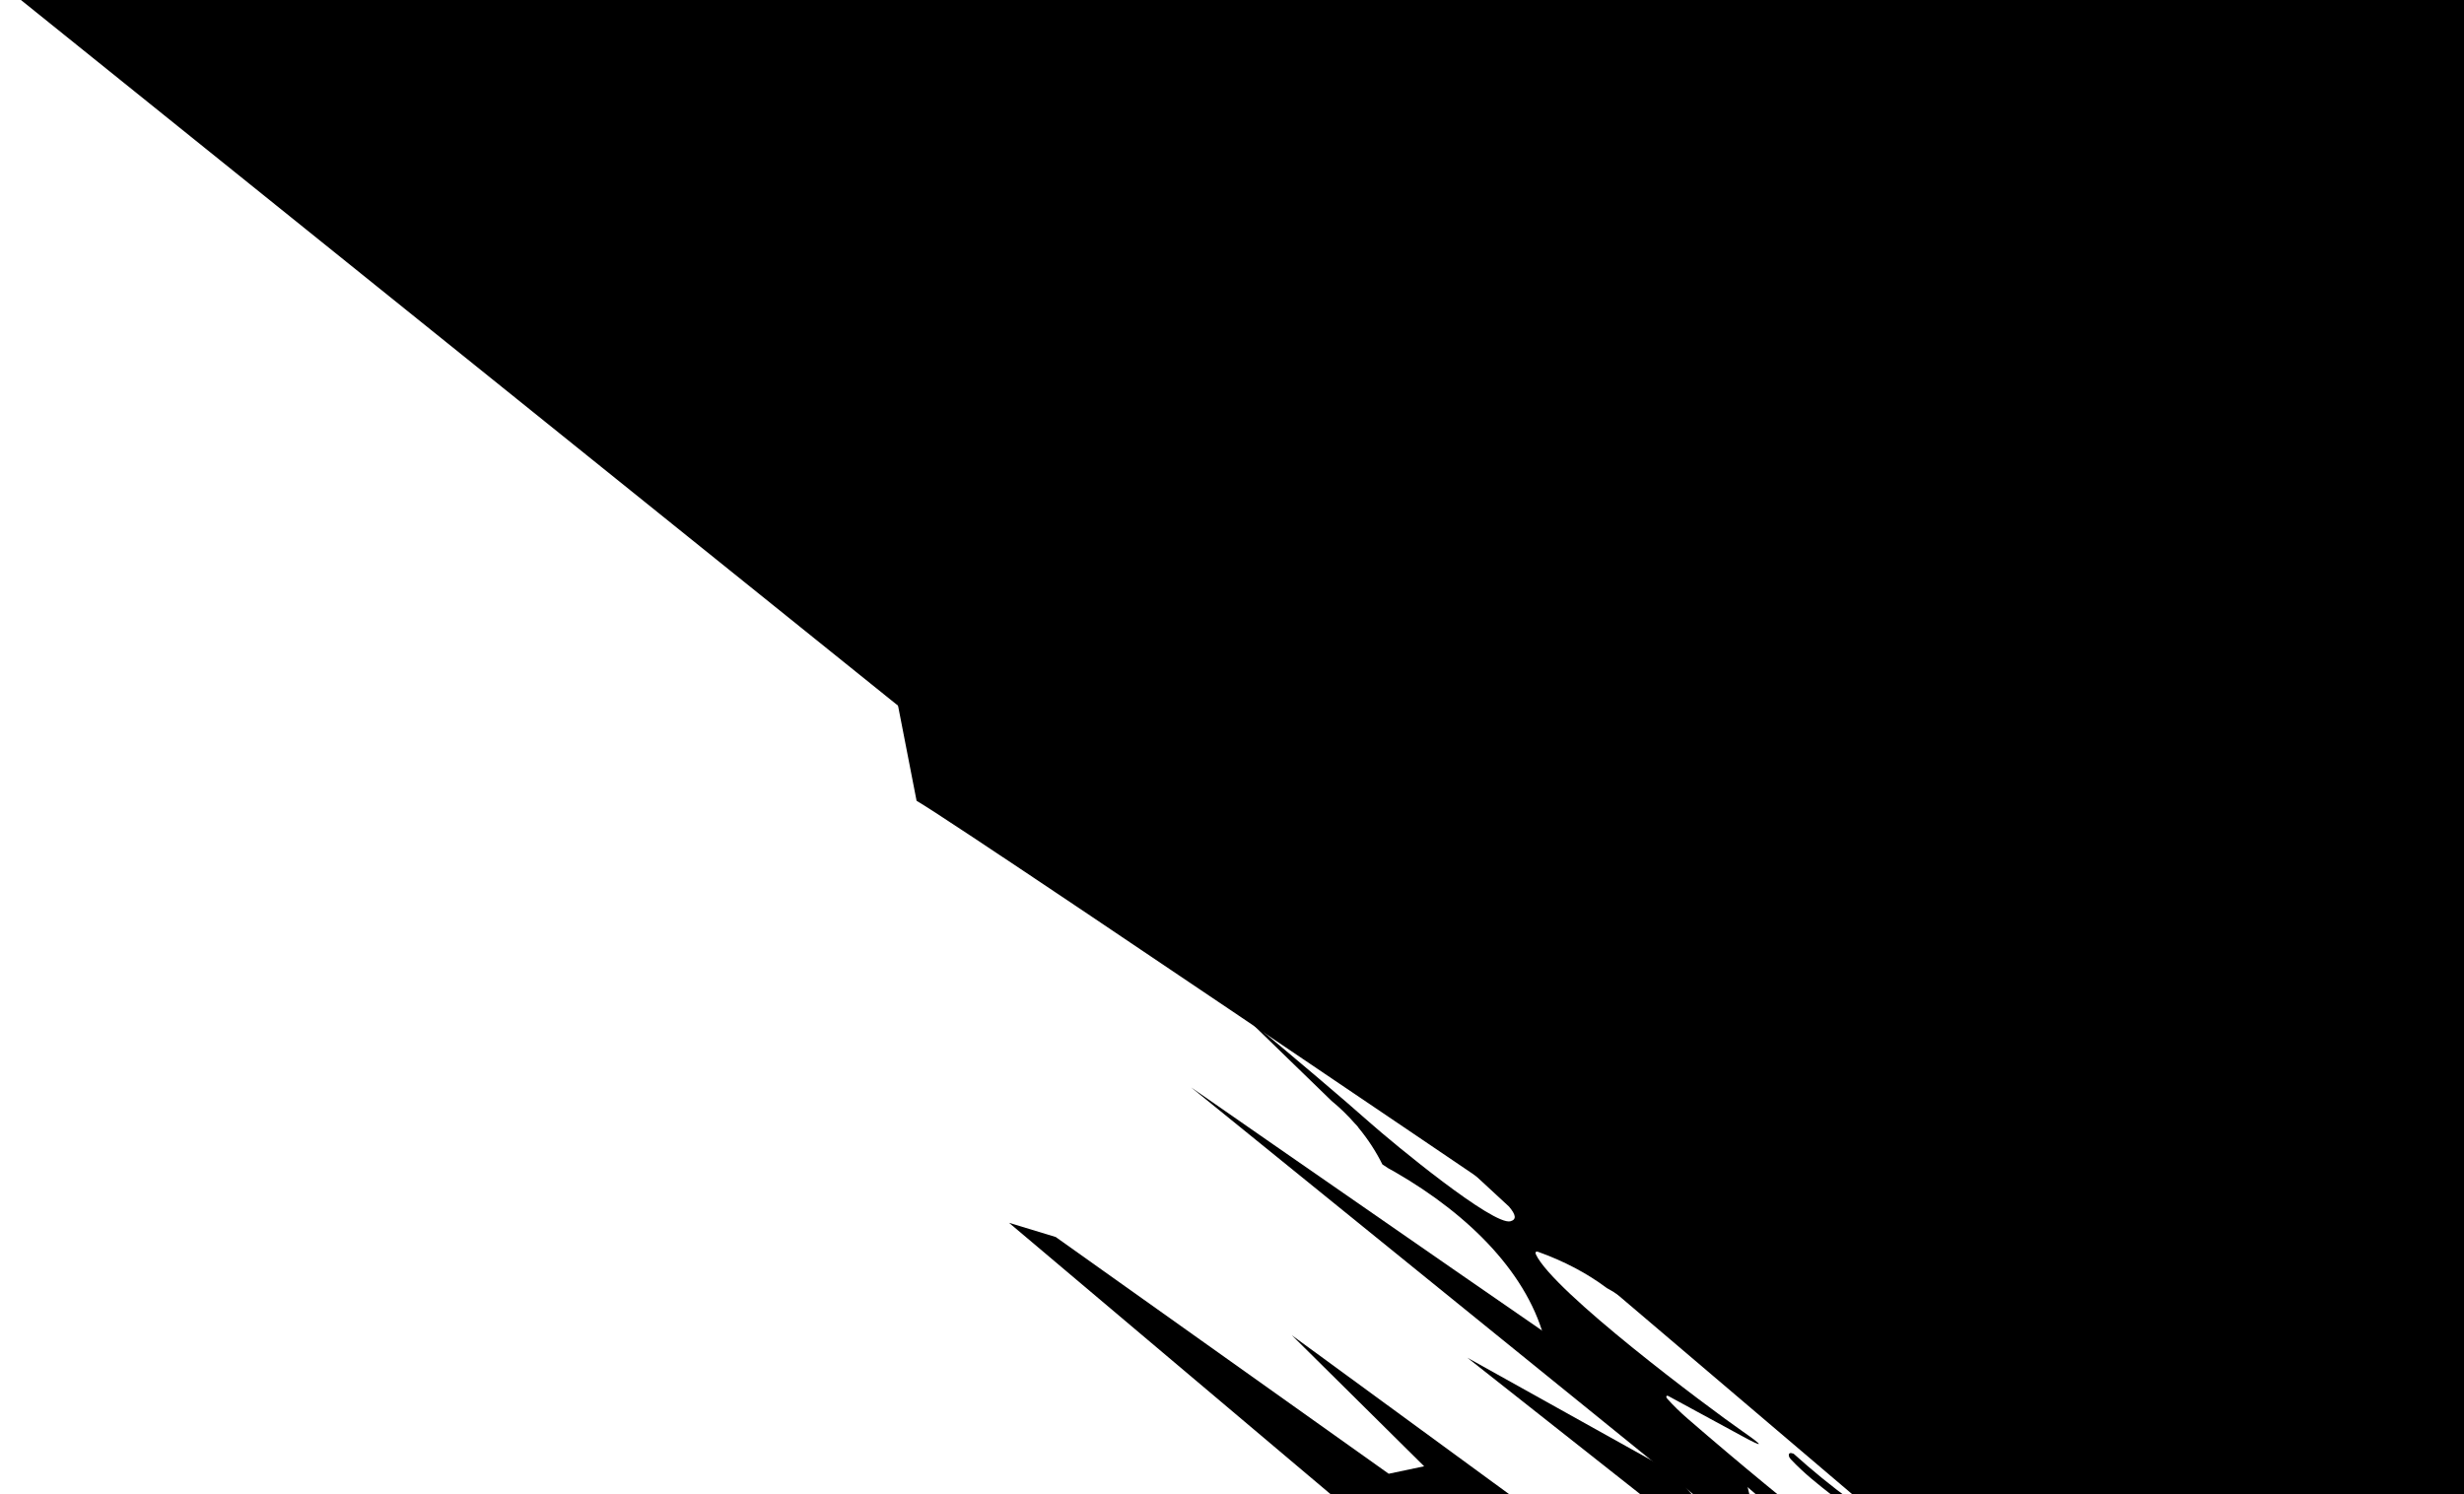 <svg width="1418" height="860" viewBox="0 0 1418 860" fill="none" xmlns="http://www.w3.org/2000/svg">
<path fill-rule="evenodd" clip-rule="evenodd" d="M1959.5 806.409L1587.91 1268L-152.001 -132H1547L1959.5 806.409Z" fill="black"/>
<path fill-rule="evenodd" clip-rule="evenodd" d="M961.429 846.632C969.653 855.631 1048.5 942.51 1048.5 942.51L844.422 781.423L961.429 846.632Z" fill="black"/>
<g clip-path="url(#clip0_2273_9743)">
<path fill-rule="evenodd" clip-rule="evenodd" d="M956.56 688.31L881.819 682.437L699.836 548.614L1102.37 891.001L1106.21 886.69L1175.74 949.655L1198.06 943.327L1131.8 709.93L1057.51 792.05L956.56 688.31Z" fill="black"/>
<path fill-rule="evenodd" clip-rule="evenodd" d="M607.555 711.963L799.186 848.221L819.583 843.922L743.426 768.492L912.383 892.085L795.664 885.247L580.684 703.792L607.555 711.963ZM1003.03 844.542L1014.5 892.509L685.455 625.839C685.455 625.839 985.766 834.671 1003.03 844.542Z" fill="black"/>
<path fill-rule="evenodd" clip-rule="evenodd" d="M1030.62 839.934C1030.01 839.306 1029.6 838.564 1029.49 837.936C1029.22 836.351 1030.12 835.906 1032.19 836.673C1053.85 856.172 1075.9 872.311 1098.33 885.124C1100.27 886.232 1101.46 888.598 1100.36 889.23C1091.31 894.716 1081.65 899.418 1071.49 903.431C1064.06 896.046 1056.29 889.057 1047.98 883.211C1044.38 880.677 1040.74 879.502 1039.1 881.118C1025.3 876.914 1012.37 881.164 1003.39 883.101C1002.18 883.393 1002.53 885.206 1004.14 886.697L1016.73 898.411C1017 898.65 1017.27 898.854 1017.55 899.018C1017.89 899.949 1018.44 900.936 1019.21 901.924C1026.97 911.915 1036.22 922.497 1047.29 928.683C1048.88 929.571 1050.39 930.059 1051.65 930.143C1094.64 968.117 1138.89 1003.76 1184.4 1037.04C1207.42 1053.86 1207.18 1054.91 1183.77 1040.19C1119.94 1000.09 1048.12 947.367 979.008 904.96C974.273 902.044 973.738 900.457 977.426 900.235L1007.64 898.461C1008.9 898.391 1008.73 896.748 1007.3 895.355C1002.83 890.932 997.828 886.432 992.27 881.815C989.676 879.677 989.767 878.215 992.543 877.431L1021.37 873.081C1022.93 872.841 1022.49 870.583 1020.51 868.822C979.403 832.123 936.566 801.251 891.949 776.163C890.604 775.393 889.781 774.41 889.457 773.176C880.166 734.144 846.396 699.693 802.857 674.582C800.147 673.191 797.715 671.72 795.546 670.173C792.031 663.081 787.465 655.941 781.855 649.144C781.458 648.489 780.927 647.835 780.26 647.18L779.856 646.789C775.814 642.152 771.275 637.703 766.243 633.571L715.218 584.037C748.2 611.467 772.516 632.105 788.182 645.989C802.114 658.328 859.463 705.65 869.277 702.899C872.926 701.881 872.334 699.062 868.401 694.442C836.852 665.083 806.647 637.659 776.999 612.257C776.316 611.691 775.831 611.116 775.541 610.607C775.291 610.175 775.131 609.793 775.138 609.542C775.156 609.185 775.635 609.218 776.041 609.564L914.037 727.288L948.431 755.032C949.056 755.554 949.217 755.937 948.818 756.131C948.544 756.307 929.312 743.74 924.707 741.348C913.304 732.793 900.102 725.847 885.116 720.475C883.911 720.05 883.342 720.759 883.857 721.912C893.738 743.337 983.076 810.071 1002.84 823.829C1015.35 832.544 1015.28 833.471 1002.6 826.563L960.254 803.566C958.929 802.834 958.464 803.882 959.528 805.079C963 808.962 966.913 812.801 971.28 816.562C1000.7 842.039 1030.6 866.687 1061.06 890.553C1062.37 891.569 1063.41 891.862 1064.2 891.475L1078.54 884.201C1079.55 883.699 1079.32 882.659 1077.88 881.121C1063.21 865.403 1046.16 856.389 1030.62 839.934ZM1010.71 901.278L991.083 905.593C990.067 905.805 990.731 907.52 992.17 908.411L1052.74 945.123C1054.5 946.206 1055.16 944.755 1053.62 943.202L1012.72 902.18C1012.07 901.547 1011.25 901.177 1010.71 901.278Z" fill="black"/>
</g>
<path fill-rule="evenodd" clip-rule="evenodd" d="M1077.54 831.638C1077.54 831.638 557.701 478.268 527.48 460.904L514.079 392.129L1077.54 831.638ZM865.529 501.292L993.726 621.966L702.25 414.721L916.3 449.326L1283.26 746.465L1235.05 729.38L903.823 499.744L865.529 501.292Z" fill="black"/>
<defs>
<clipPath id="clip0_2273_9743">
<rect width="686" height="556" fill="white" transform="matrix(-1 0 0 -1 1201.5 1094.51)"/>
</clipPath>
</defs>
</svg>
